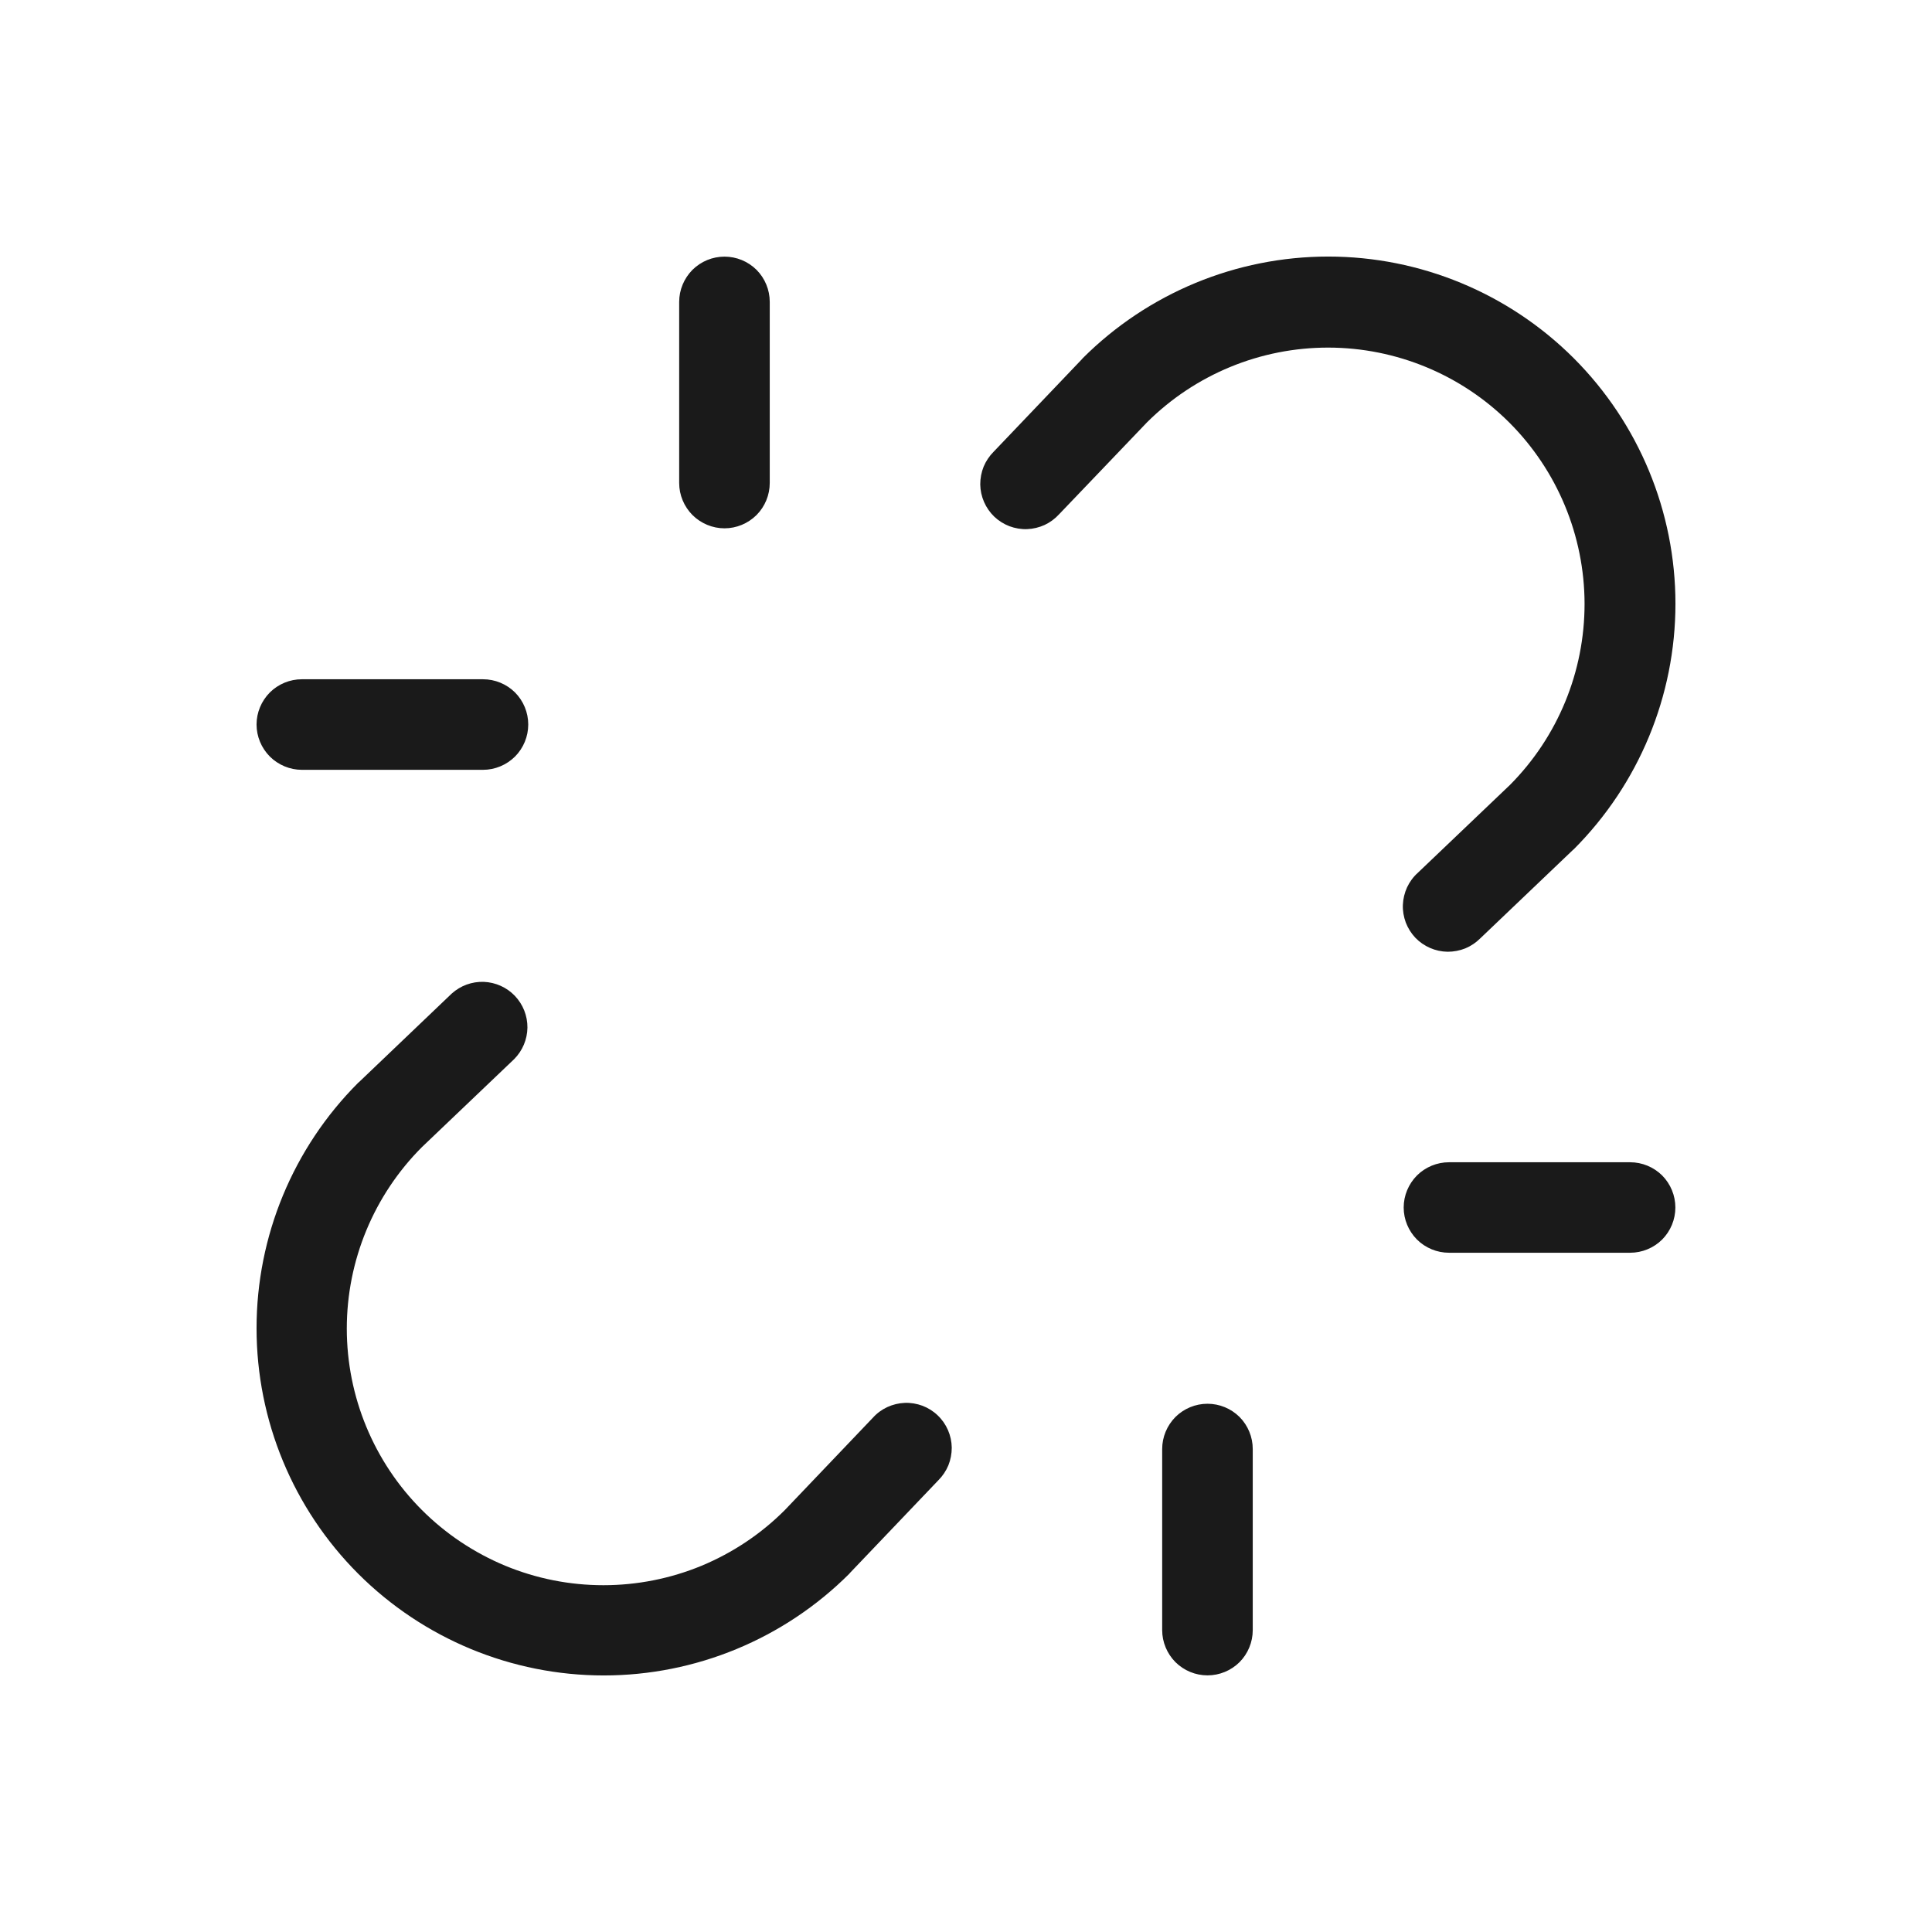 <svg width="24" height="24" viewBox="0 0 24 24" fill="none" xmlns="http://www.w3.org/2000/svg">
<path d="M18.75 5.25C18.153 4.654 17.344 4.319 16.501 4.318C15.657 4.317 14.848 4.651 14.25 5.245L13.157 6.388C13.106 6.444 13.045 6.489 12.977 6.521C12.909 6.552 12.835 6.57 12.76 6.573C12.685 6.576 12.611 6.563 12.54 6.537C12.47 6.51 12.406 6.47 12.351 6.418C12.297 6.366 12.254 6.304 12.224 6.235C12.194 6.166 12.178 6.092 12.177 6.017C12.177 5.941 12.191 5.867 12.219 5.797C12.248 5.728 12.29 5.665 12.343 5.612L13.441 4.461L13.45 4.45C14.259 3.642 15.356 3.187 16.5 3.187C17.644 3.187 18.741 3.642 19.55 4.45C20.358 5.259 20.813 6.356 20.813 7.5C20.813 8.644 20.358 9.741 19.55 10.55L19.539 10.559L18.388 11.657C18.335 11.71 18.272 11.752 18.203 11.781C18.133 11.809 18.058 11.823 17.983 11.823C17.908 11.822 17.834 11.806 17.765 11.776C17.696 11.746 17.634 11.703 17.582 11.649C17.53 11.594 17.49 11.53 17.463 11.46C17.437 11.389 17.424 11.315 17.427 11.24C17.43 11.165 17.448 11.091 17.479 11.023C17.511 10.955 17.556 10.893 17.612 10.843L18.758 9.75C19.353 9.151 19.685 8.342 19.684 7.498C19.682 6.655 19.346 5.846 18.75 5.25ZM10.839 17.616L9.75 18.758C9.454 19.055 9.102 19.289 8.716 19.45C8.329 19.61 7.914 19.692 7.496 19.692C7.077 19.692 6.663 19.61 6.276 19.45C5.889 19.289 5.538 19.055 5.241 18.758C4.644 18.161 4.308 17.35 4.308 16.504C4.308 15.659 4.644 14.848 5.241 14.25L6.388 13.156C6.491 13.052 6.55 12.912 6.552 12.765C6.553 12.618 6.497 12.477 6.396 12.371C6.295 12.265 6.156 12.203 6.01 12.197C5.863 12.192 5.721 12.244 5.612 12.342L4.461 13.441L4.45 13.45C3.641 14.259 3.187 15.356 3.187 16.5C3.187 17.644 3.641 18.741 4.45 19.55C5.259 20.358 6.356 20.813 7.5 20.813C8.644 20.813 9.741 20.358 10.55 19.55L10.559 19.539L11.657 18.388C11.71 18.335 11.752 18.272 11.781 18.203C11.809 18.133 11.823 18.059 11.823 17.983C11.822 17.908 11.806 17.834 11.776 17.765C11.746 17.696 11.703 17.634 11.648 17.582C11.594 17.53 11.53 17.49 11.46 17.463C11.389 17.437 11.315 17.424 11.239 17.427C11.164 17.43 11.091 17.448 11.023 17.479C10.954 17.511 10.893 17.556 10.843 17.612L10.839 17.616ZM20.25 14.438H18C17.851 14.438 17.708 14.497 17.602 14.602C17.497 14.708 17.437 14.851 17.437 15C17.437 15.149 17.497 15.292 17.602 15.398C17.708 15.503 17.851 15.562 18 15.562H20.25C20.399 15.562 20.542 15.503 20.648 15.398C20.753 15.292 20.812 15.149 20.812 15C20.812 14.851 20.753 14.708 20.648 14.602C20.542 14.497 20.399 14.438 20.25 14.438ZM3.75 9.563H6C6.149 9.563 6.292 9.503 6.398 9.398C6.503 9.292 6.562 9.149 6.562 9C6.562 8.851 6.503 8.708 6.398 8.602C6.292 8.497 6.149 8.438 6 8.438H3.75C3.601 8.438 3.458 8.497 3.352 8.602C3.247 8.708 3.187 8.851 3.187 9C3.187 9.149 3.247 9.292 3.352 9.398C3.458 9.503 3.601 9.563 3.75 9.563ZM15 17.438C14.851 17.438 14.708 17.497 14.602 17.602C14.497 17.708 14.437 17.851 14.437 18V20.25C14.437 20.399 14.497 20.542 14.602 20.648C14.708 20.753 14.851 20.812 15 20.812C15.149 20.812 15.292 20.753 15.398 20.648C15.503 20.542 15.562 20.399 15.562 20.25V18C15.562 17.851 15.503 17.708 15.398 17.602C15.292 17.497 15.149 17.438 15 17.438ZM9 6.563C9.149 6.563 9.292 6.503 9.398 6.398C9.503 6.292 9.562 6.149 9.562 6V3.75C9.562 3.601 9.503 3.458 9.398 3.352C9.292 3.247 9.149 3.188 9 3.188C8.851 3.188 8.708 3.247 8.602 3.352C8.497 3.458 8.437 3.601 8.437 3.75V6C8.437 6.149 8.497 6.292 8.602 6.398C8.708 6.503 8.851 6.563 9 6.563Z" fill="#1A1A1A"/>
</svg>
